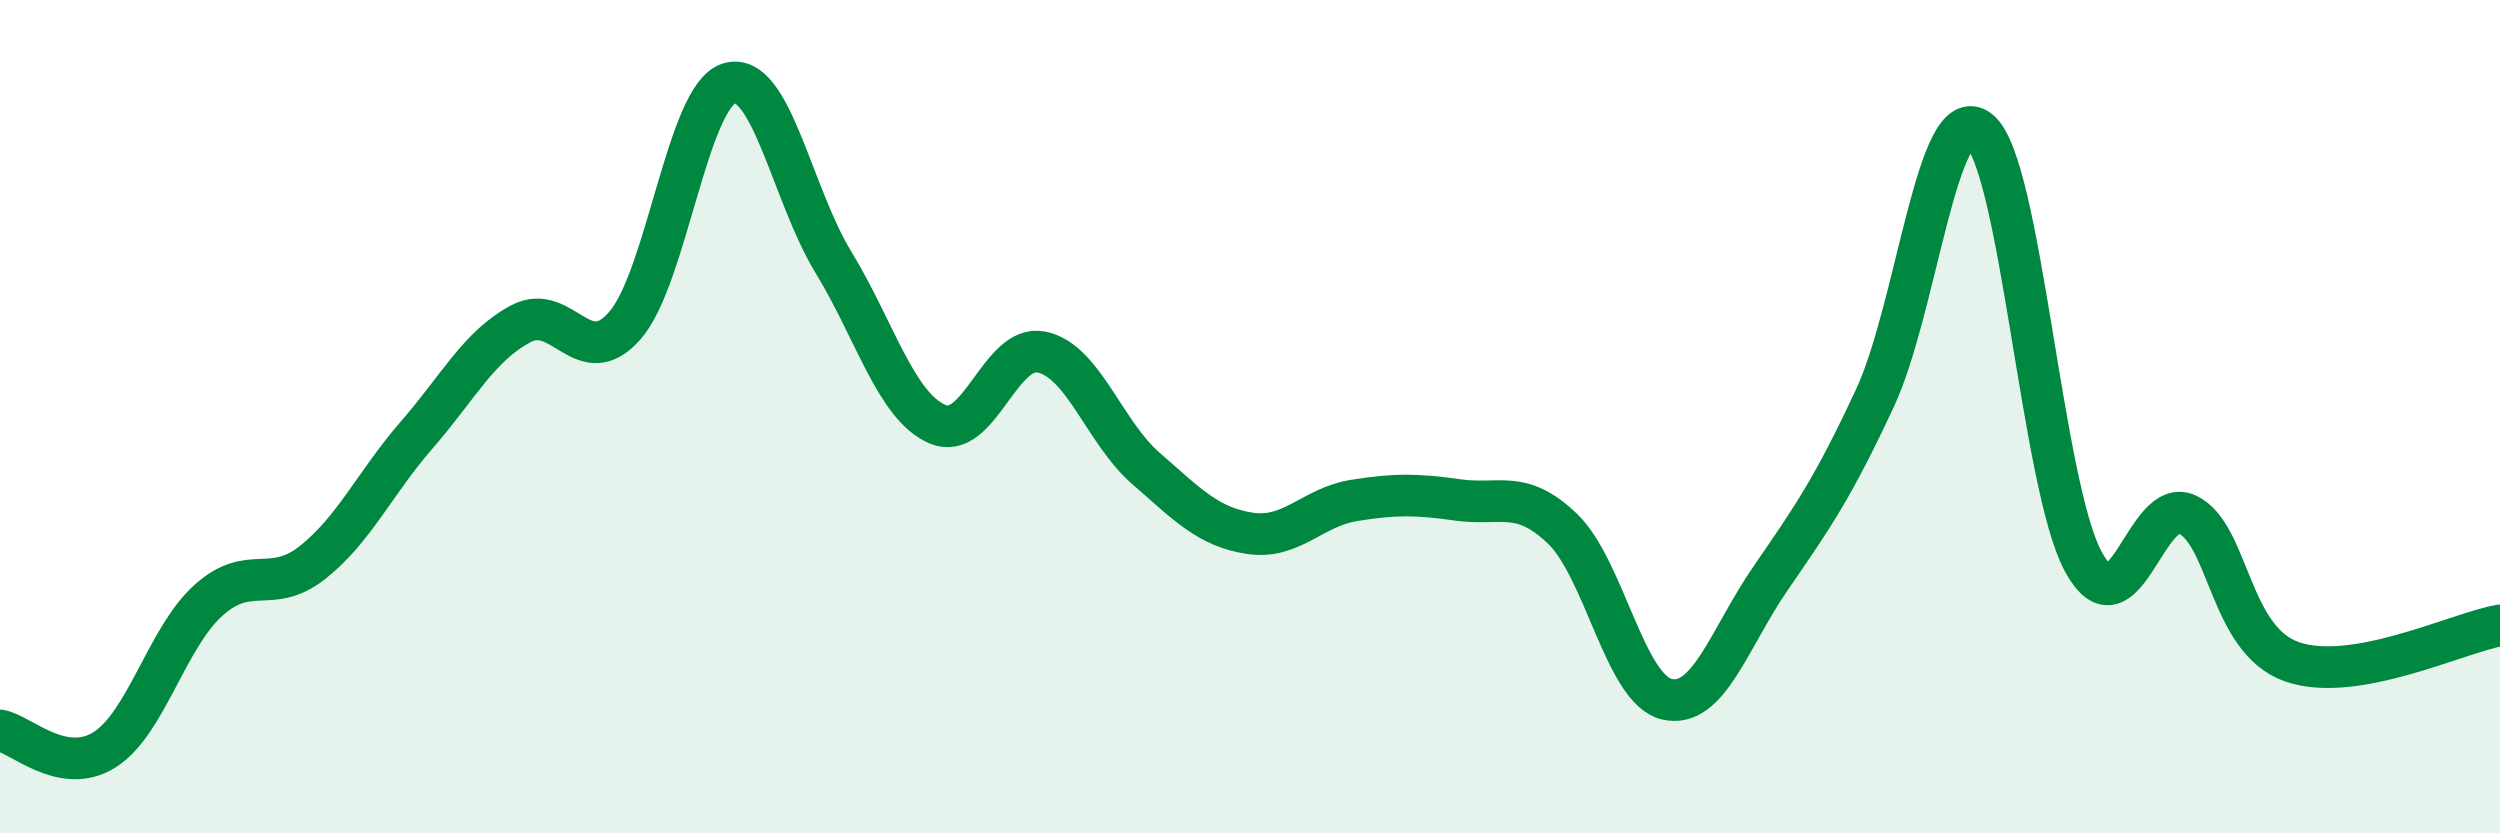 
    <svg width="60" height="20" viewBox="0 0 60 20" xmlns="http://www.w3.org/2000/svg">
      <path
        d="M 0,17.53 C 0.5,17.62 1.5,18.62 2.5,18 C 3.5,17.38 4,15.31 5,14.41 C 6,13.51 6.5,14.29 7.5,13.5 C 8.5,12.71 9,11.59 10,10.44 C 11,9.29 11.5,8.3 12.5,7.77 C 13.5,7.24 14,8.96 15,7.81 C 16,6.66 16.5,2.3 17.5,2 C 18.5,1.7 19,4.65 20,6.29 C 21,7.93 21.5,9.75 22.5,10.18 C 23.5,10.61 24,8.24 25,8.45 C 26,8.66 26.5,10.37 27.5,11.24 C 28.5,12.11 29,12.65 30,12.8 C 31,12.95 31.5,12.17 32.5,12.01 C 33.5,11.85 34,11.86 35,12 C 36,12.14 36.5,11.73 37.5,12.69 C 38.5,13.65 39,16.54 40,16.78 C 41,17.02 41.5,15.32 42.5,13.87 C 43.5,12.42 44,11.7 45,9.55 C 46,7.4 46.5,2.34 47.5,3.13 C 48.5,3.92 49,11.64 50,13.48 C 51,15.32 51.5,11.87 52.5,12.35 C 53.5,12.83 53.5,15.35 55,15.88 C 56.5,16.41 59,15.18 60,15.01L60 20L0 20Z"
        fill="#008740"
        opacity="0.1"
        stroke-linecap="round"
        stroke-linejoin="round"
      />
      <path
        d="M 0,17.53 C 0.5,17.62 1.5,18.62 2.5,18 C 3.5,17.38 4,15.31 5,14.41 C 6,13.51 6.5,14.29 7.5,13.5 C 8.5,12.71 9,11.59 10,10.44 C 11,9.29 11.5,8.3 12.5,7.77 C 13.5,7.24 14,8.96 15,7.81 C 16,6.66 16.5,2.3 17.5,2 C 18.5,1.7 19,4.65 20,6.29 C 21,7.93 21.5,9.75 22.5,10.18 C 23.5,10.61 24,8.24 25,8.45 C 26,8.66 26.5,10.37 27.5,11.24 C 28.5,12.11 29,12.65 30,12.8 C 31,12.95 31.5,12.17 32.5,12.01 C 33.5,11.85 34,11.86 35,12 C 36,12.14 36.5,11.73 37.5,12.69 C 38.5,13.65 39,16.54 40,16.78 C 41,17.02 41.5,15.32 42.5,13.87 C 43.5,12.42 44,11.7 45,9.55 C 46,7.4 46.5,2.34 47.5,3.13 C 48.5,3.92 49,11.64 50,13.48 C 51,15.32 51.5,11.87 52.5,12.35 C 53.5,12.83 53.5,15.35 55,15.88 C 56.5,16.41 59,15.18 60,15.01"
        stroke="#008740"
        stroke-width="1"
        fill="none"
        stroke-linecap="round"
        stroke-linejoin="round"
      />
    </svg>
  